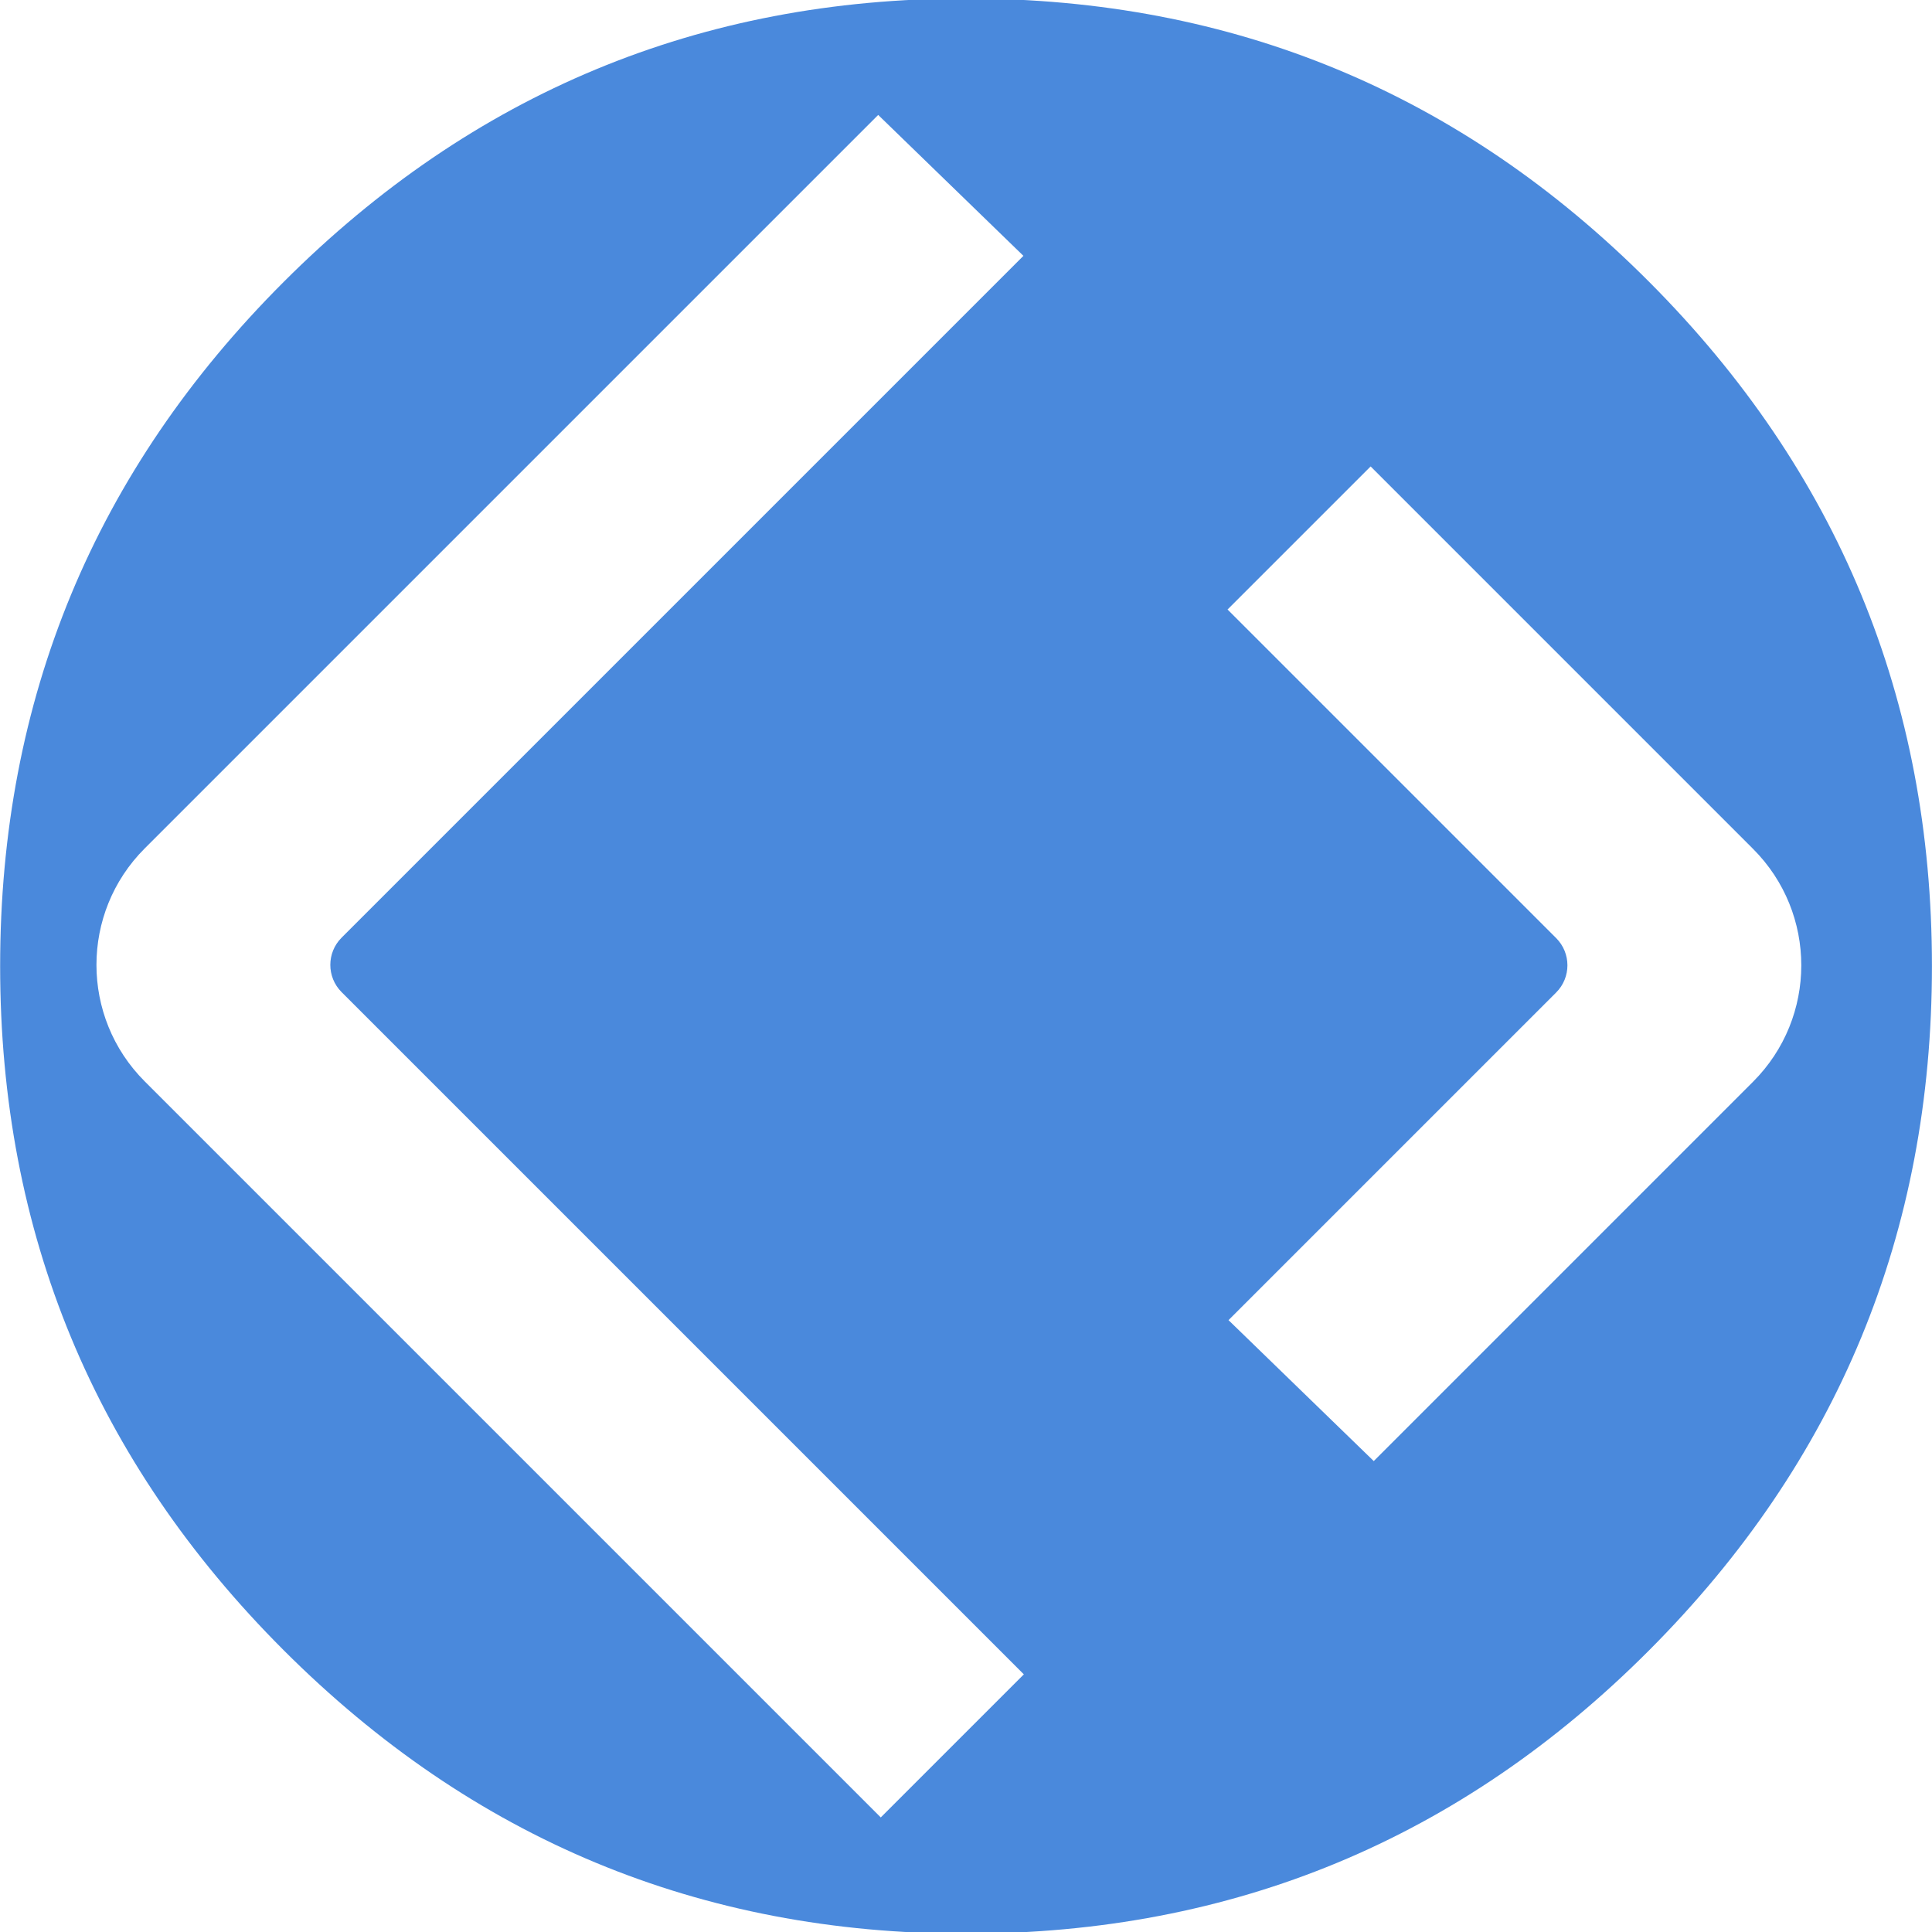 <svg xmlns="http://www.w3.org/2000/svg" xmlns:xlink="http://www.w3.org/1999/xlink" width="500" zoomAndPan="magnify" viewBox="0 0 375 375" height="500" preserveAspectRatio="xMidYMid meet" version="1.0"><rect x="-37.5" width="450" fill="#ffffff" y="-37.5" height="450" fill-opacity="1"/><rect x="-37.5" width="450" fill="#ffffff" y="-37.5" height="450" fill-opacity="1"/><path fill="#4a89dc" d="M 187.508 -0.293 C 239.348 -0.293 283.551 18.047 320.121 54.73 C 356.695 91.414 374.988 135.672 374.988 187.516 C 374.988 239.355 356.695 283.617 320.121 320.297 C 283.551 356.98 239.348 375.324 187.508 375.324 C 135.891 375.324 91.734 356.98 55.051 320.297 C 18.371 283.617 0.027 239.355 0.027 187.516 C 0.027 135.672 18.371 91.414 55.051 54.73 C 91.734 18.047 135.891 -0.293 187.508 -0.293 Z M 66.301 182.004 L 198.645 49.66 L 170.457 22.309 L 28.082 164.684 C 15.602 177.164 15.602 197.402 28.082 209.887 L 170.957 352.762 L 198.727 324.992 L 66.301 192.566 C 63.387 189.648 63.387 184.918 66.301 182.004 Z M 302.047 192.645 L 238.453 256.238 L 266.645 283.594 L 340.266 209.965 C 352.75 197.484 352.75 177.246 340.266 164.766 L 266.039 90.535 L 238.266 118.305 L 302.047 182.082 C 304.965 185 304.965 189.73 302.047 192.645 Z M 302.047 192.645 " fill-opacity="1" fill-rule="nonzero"/></svg>
